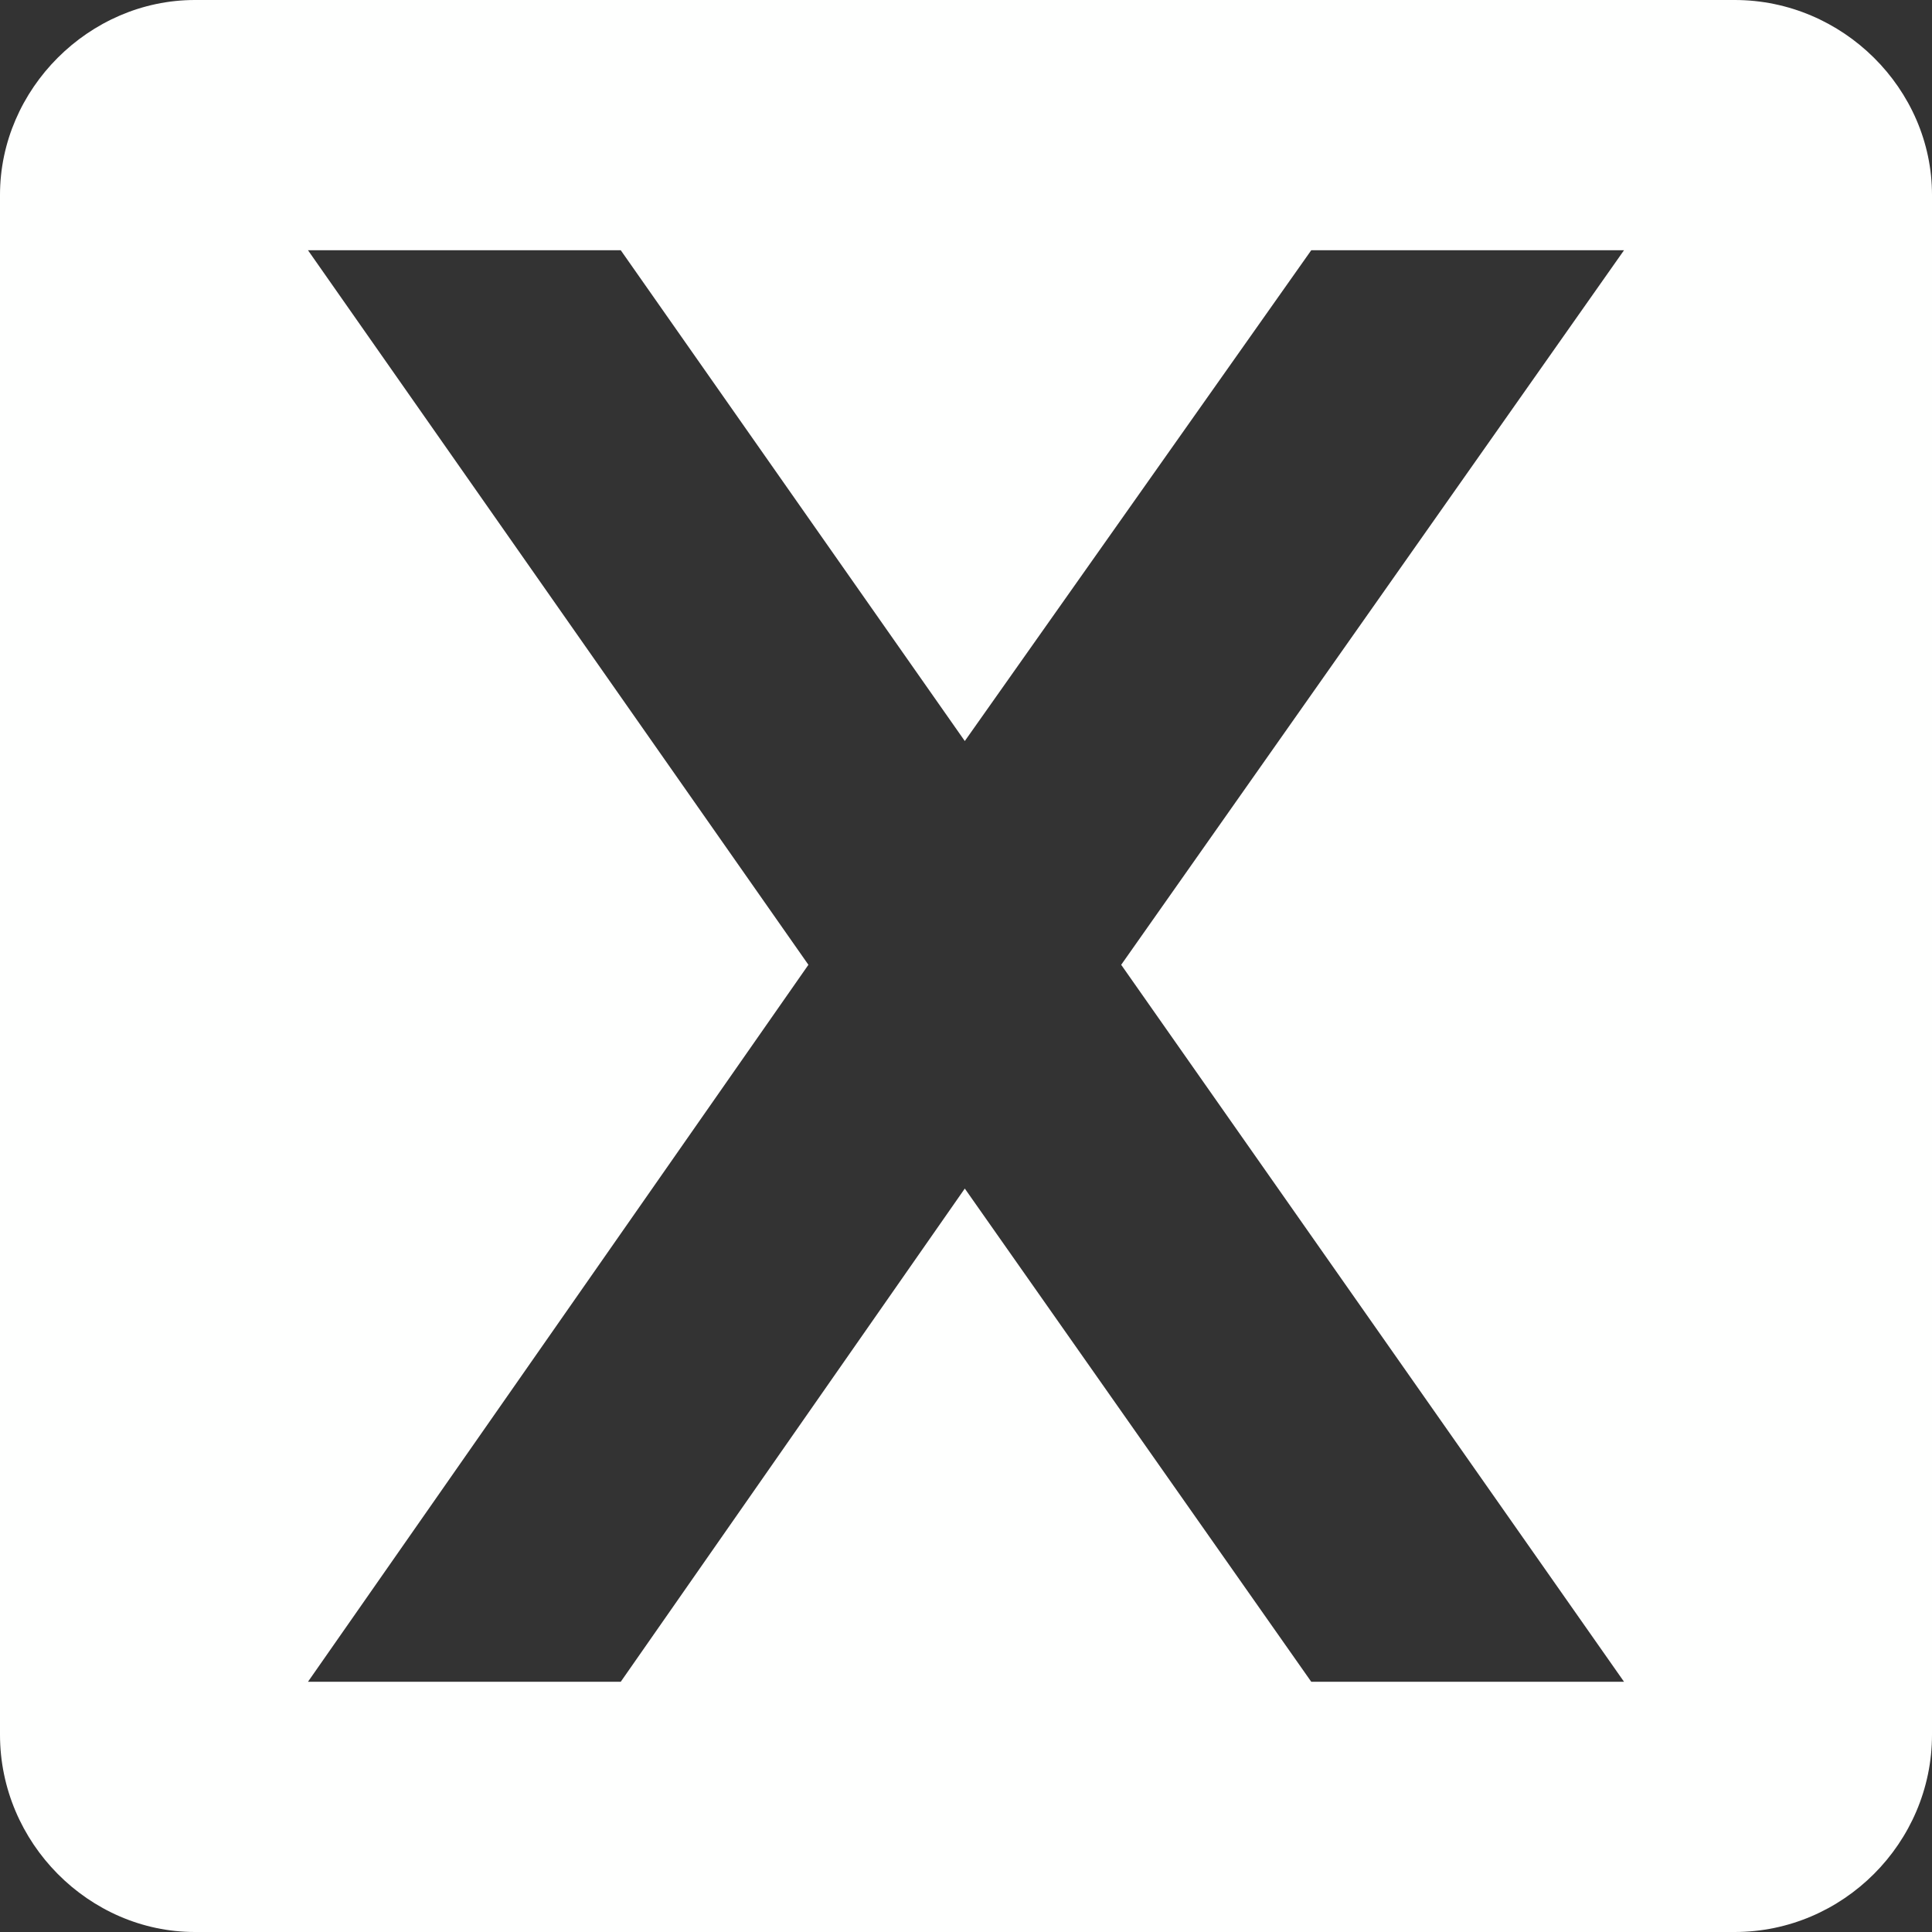 <?xml version="1.0" encoding="UTF-8" standalone="no"?><svg xmlns="http://www.w3.org/2000/svg" xmlns:xlink="http://www.w3.org/1999/xlink" clip-rule="evenodd" fill="#fefffe" fill-rule="evenodd" height="803" image-rendering="optimizeQuality" preserveAspectRatio="xMidYMid meet" text-rendering="geometricPrecision" version="1" viewBox="22.0 22.0 803.0 803.0" width="803" zoomAndPan="magnify"><rect x="22.0" y="22.0" width="803.0" height="803.0" fill="#333333" stroke="none"/><g id="change1_1"><path d="M103 22l640 0c45,0 82,37 82,81l0 640c0,45 -37,82 -82,82l-640 0c-44,0 -81,-37 -81,-82l0 -640c0,-44 37,-81 81,-81zm320 308l144 -204 130 0 -209 297 209 298 -130 0 -144 -205 -143 205 -130 0 208 -298 -208 -297 130 0 143 204z"/></g></svg>